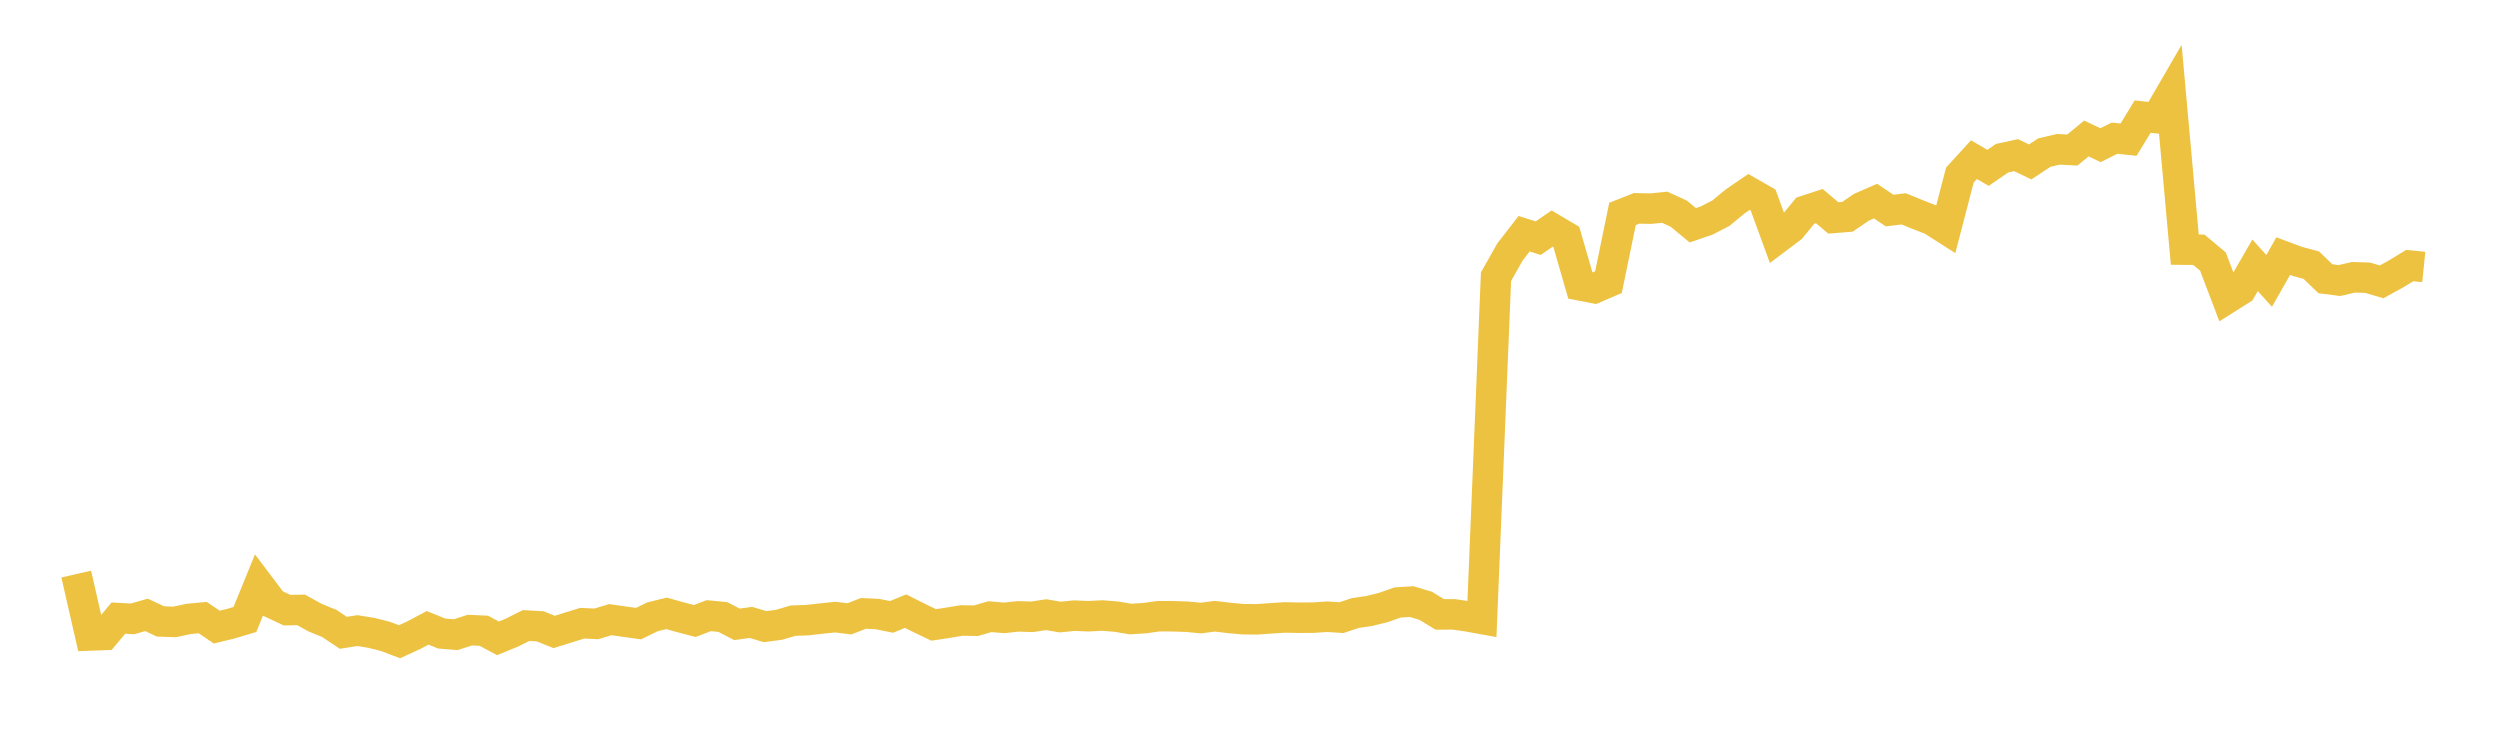 <svg width="164" height="48" xmlns="http://www.w3.org/2000/svg" xmlns:xlink="http://www.w3.org/1999/xlink"><path fill="none" stroke="rgb(237,194,64)" stroke-width="2" d="M5,37.659L5.922,41.687L6.844,41.653L7.766,40.547L8.689,40.598L9.611,40.336L10.533,40.768L11.455,40.798L12.377,40.601L13.299,40.515L14.222,41.139L15.144,40.913L16.066,40.637L16.988,38.374L17.91,39.596L18.832,40.026L19.754,40.01L20.677,40.521L21.599,40.896L22.521,41.512L23.443,41.367L24.365,41.515L25.287,41.748L26.21,42.098L27.132,41.673L28.054,41.187L28.976,41.56L29.898,41.635L30.82,41.336L31.743,41.379L32.665,41.875L33.587,41.497L34.509,41.035L35.431,41.086L36.353,41.456L37.275,41.168L38.198,40.883L39.12,40.926L40.042,40.649L40.964,40.781L41.886,40.909L42.808,40.461L43.731,40.237L44.653,40.497L45.575,40.738L46.497,40.387L47.419,40.476L48.341,40.956L49.263,40.83L50.186,41.107L51.108,40.986L52.03,40.715L52.952,40.683L53.874,40.577L54.796,40.483L55.719,40.596L56.641,40.237L57.563,40.283L58.485,40.469L59.407,40.091L60.329,40.555L61.251,40.995L62.174,40.855L63.096,40.702L64.018,40.72L64.94,40.453L65.862,40.533L66.784,40.434L67.707,40.463L68.629,40.323L69.551,40.479L70.473,40.386L71.395,40.424L72.317,40.378L73.24,40.453L74.162,40.609L75.084,40.55L76.006,40.423L76.928,40.427L77.85,40.456L78.772,40.543L79.695,40.425L80.617,40.534L81.539,40.62L82.461,40.628L83.383,40.561L84.305,40.504L85.228,40.523L86.15,40.517L87.072,40.457L87.994,40.518L88.916,40.213L89.838,40.078L90.76,39.848L91.683,39.522L92.605,39.465L93.527,39.741L94.449,40.305L95.371,40.303L96.293,40.437L97.216,40.604L98.138,18.149L99.06,16.521L99.982,15.331L100.904,15.624L101.826,14.991L102.749,15.537L103.671,18.727L104.593,18.905L105.515,18.509L106.437,14.034L107.359,13.669L108.281,13.687L109.204,13.595L110.126,14.016L111.048,14.778L111.97,14.461L112.892,13.984L113.814,13.223L114.737,12.591L115.659,13.119L116.581,15.643L117.503,14.949L118.425,13.822L119.347,13.52L120.269,14.297L121.192,14.221L122.114,13.594L123.036,13.192L123.958,13.814L124.88,13.7L125.802,14.075L126.725,14.435L127.647,15.023L128.569,11.481L129.491,10.473L130.413,11.011L131.335,10.378L132.257,10.178L133.18,10.624L134.102,10.013L135.024,9.795L135.946,9.843L136.868,9.084L137.79,9.523L138.713,9.066L139.635,9.161L140.557,7.649L141.479,7.75L142.401,6.161L143.323,16.377L144.246,16.386L145.168,17.157L146.09,19.581L147.012,19L147.934,17.403L148.856,18.427L149.778,16.803L150.701,17.147L151.623,17.394L152.545,18.285L153.467,18.404L154.389,18.19L155.311,18.218L156.234,18.49L157.156,17.983L158.078,17.422L159,17.515"></path></svg>